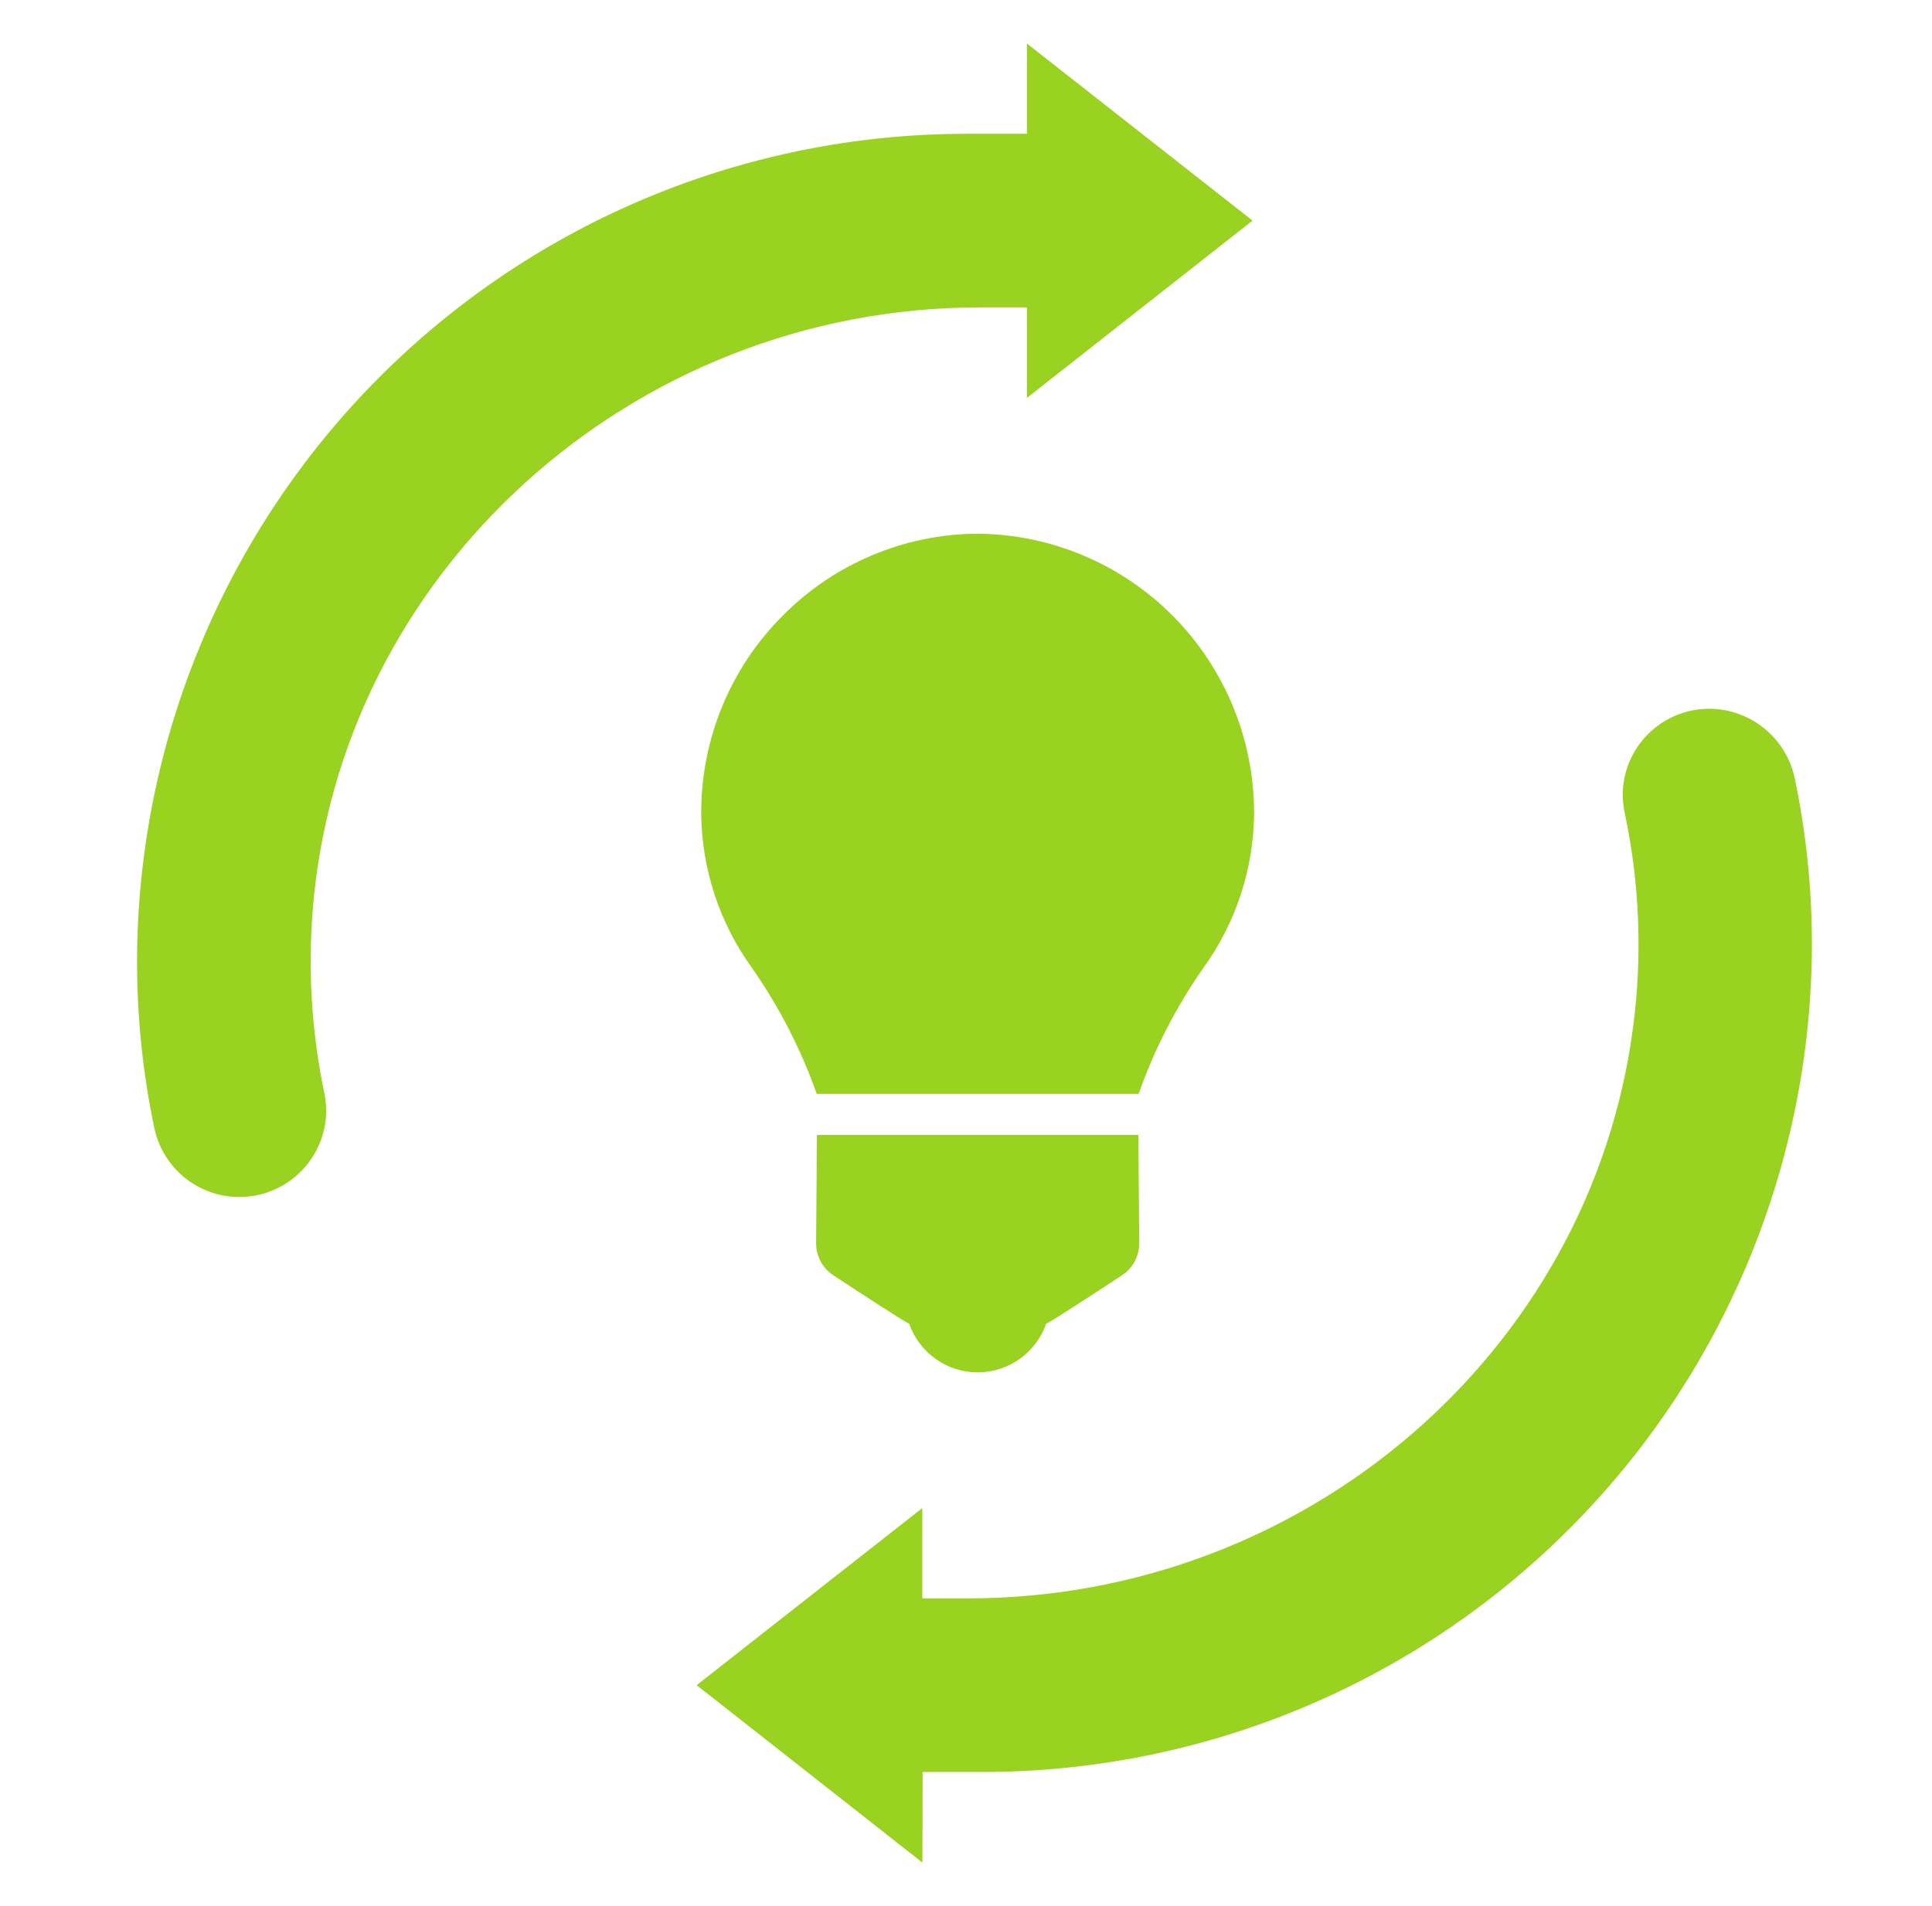 <svg width="76" height="75" viewBox="0 0 76 75" fill="none" xmlns="http://www.w3.org/2000/svg">
<path d="M12.293 35.92C13.302 22.559 24.836 12.095 38.551 12.095H40.396V15.658L49.273 8.68L40.396 1.711V5.265H37.976C29.337 5.275 21.055 8.711 14.946 14.82C8.837 20.929 5.4 29.212 5.391 37.851C5.392 40.04 5.618 42.223 6.067 44.366C6.236 45.194 6.706 45.93 7.386 46.432C8.065 46.934 8.907 47.166 9.748 47.084C10.589 47.002 11.37 46.611 11.94 45.987C12.51 45.363 12.829 44.55 12.835 43.706C12.83 43.46 12.802 43.216 12.751 42.976C12.269 40.657 12.115 38.282 12.293 35.92Z" fill="#99D220"/>
<path d="M70.6 30.622C70.438 29.852 70.016 29.161 69.406 28.664C68.796 28.166 68.034 27.893 67.247 27.888C66.346 27.885 65.48 28.24 64.84 28.874C64.2 29.509 63.838 30.371 63.833 31.273C63.836 31.518 63.864 31.762 63.916 32.002C64.503 34.775 64.612 37.629 64.238 40.439C62.557 53.24 51.309 62.893 38.076 62.893H36.281V59.339L27.404 66.308L36.285 73.289L36.294 69.723H38.691C47.33 69.713 55.613 66.277 61.722 60.168C67.831 54.059 71.267 45.776 71.276 37.137C71.275 34.948 71.049 32.765 70.6 30.622Z" fill="#99D220"/>
<path d="M44.137 50.18C43.107 50.857 41.265 52.06 41.155 52.083C40.959 52.643 40.594 53.129 40.111 53.472C39.628 53.816 39.051 54 38.459 54C37.867 54 37.29 53.816 36.807 53.472C36.324 53.129 35.959 52.643 35.763 52.083C35.653 52.06 33.811 50.857 32.781 50.18C32.572 50.042 32.4 49.854 32.281 49.632C32.163 49.41 32.102 49.162 32.104 48.91L32.136 44.657H44.781L44.814 48.91C44.816 49.162 44.755 49.41 44.637 49.632C44.518 49.854 44.346 50.042 44.137 50.18ZM30.797 24.218C32.823 22.175 35.571 21.019 38.443 21H38.469C41.36 21.026 44.124 22.196 46.159 24.256C48.194 26.317 49.335 29.1 49.334 32.001C49.315 34.192 48.615 36.322 47.331 38.095C46.279 39.603 45.431 41.246 44.812 42.978C44.803 42.998 44.797 43.019 44.791 43.04H32.127C32.121 43.019 32.114 42.998 32.106 42.978C31.487 41.246 30.639 39.603 29.587 38.095C28.303 36.322 27.603 34.192 27.584 32.001C27.58 30.555 27.862 29.122 28.413 27.786C28.965 26.45 29.775 25.237 30.797 24.218Z" fill="#99D220"/>
</svg>
